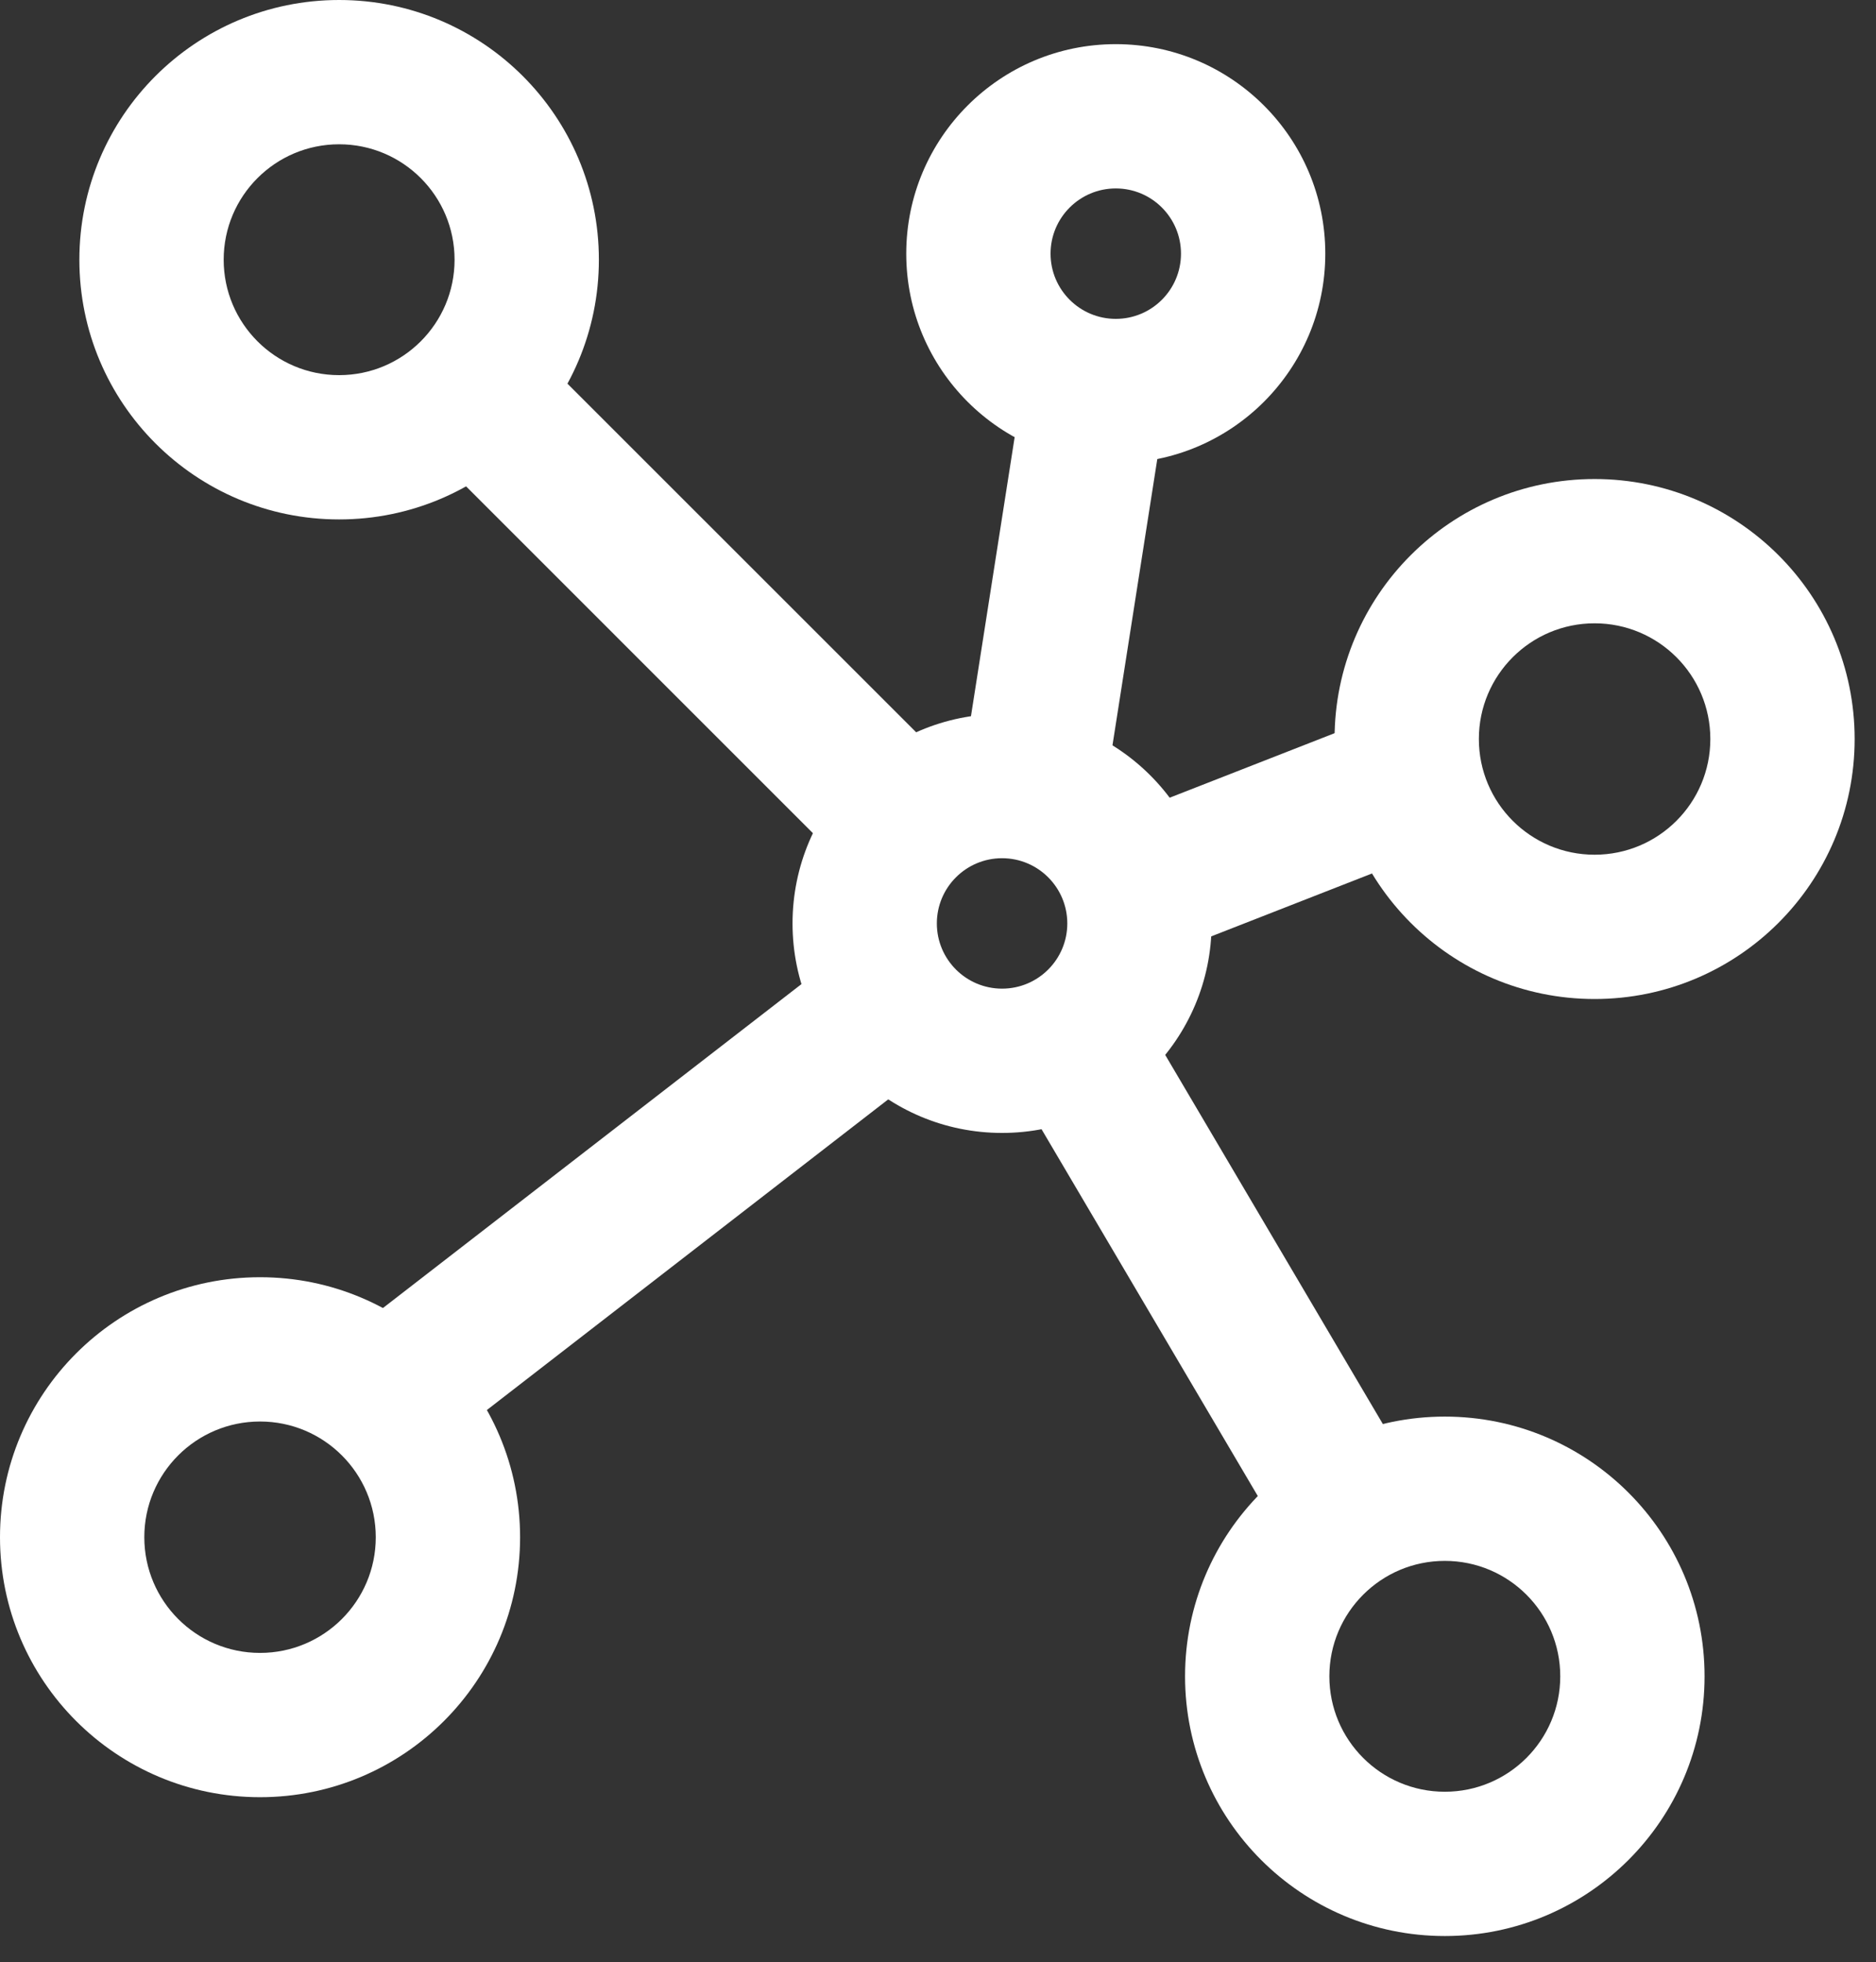 <svg width="65" height="68" viewBox="0 0 65 68" fill="none" xmlns="http://www.w3.org/2000/svg">
<rect x="0" y="0" width="65" height="68" fill="#333333" stroke="none"/>
<path d="M13.02 53.27C13.019 51.055 11.224 49.26 9.01 49.26C6.795 49.26 5 51.055 5 53.27C5 55.484 6.795 57.279 9.01 57.279C11.224 57.279 13.02 55.484 13.02 53.27ZM18.02 53.27C18.02 58.246 13.986 62.279 9.01 62.279C4.034 62.279 0 58.245 0 53.27C0 48.294 4.034 44.26 9.01 44.26C13.986 44.26 18.019 48.294 18.02 53.27Z" fill="white"/>
<path d="M59.26 25.609C59.259 23.395 57.464 21.6 55.25 21.6C53.035 21.6 51.24 23.395 51.24 25.609C51.24 27.824 53.035 29.619 55.25 29.619C57.464 29.619 59.26 27.824 59.26 25.609ZM64.26 25.609C64.26 30.585 60.226 34.619 55.25 34.619C50.274 34.619 46.24 30.585 46.24 25.609C46.24 20.634 50.274 16.6 55.25 16.6C60.226 16.6 64.259 20.633 64.26 25.609Z" fill="white"/>
<path d="M36.98 32C36.979 30.752 35.968 29.74 34.72 29.74C33.472 29.74 32.46 30.752 32.46 32C32.46 33.248 33.472 34.26 34.72 34.26C35.968 34.26 36.98 33.248 36.98 32ZM41.98 32C41.98 36.01 38.729 39.26 34.72 39.26C30.71 39.26 27.46 36.01 27.46 32C27.46 27.991 30.71 24.74 34.72 24.74C38.729 24.74 41.979 27.991 41.98 32Z" fill="white"/>
<path d="M40.919 8.79C40.919 7.542 39.908 6.53 38.66 6.53C37.412 6.53 36.4 7.542 36.4 8.79C36.4 10.038 37.412 11.05 38.66 11.05C39.908 11.05 40.919 10.038 40.919 8.79ZM45.919 8.79C45.919 12.8 42.669 16.05 38.66 16.05C34.65 16.05 31.4 12.8 31.4 8.79C31.4 4.781 34.65 1.53 38.66 1.53C42.669 1.53 45.919 4.781 45.919 8.79Z" fill="white"/>
<path d="M15.75 9C15.75 6.791 13.959 5 11.75 5C9.541 5 7.75 6.791 7.75 9C7.75 11.209 9.541 13 11.75 13C13.959 13 15.75 11.209 15.75 9ZM20.75 9C20.75 13.971 16.721 18 11.75 18C6.779 18 2.75 13.971 2.75 9C2.75 4.029 6.779 0 11.75 0C16.721 0 20.75 4.029 20.75 9Z" fill="white"/>
<path d="M54.06 58.09C54.06 55.881 52.269 54.09 50.06 54.09C47.851 54.09 46.06 55.881 46.06 58.09C46.06 60.299 47.851 62.09 50.06 62.09C52.269 62.09 54.06 60.299 54.06 58.09ZM59.06 58.09C59.06 63.06 55.031 67.09 50.06 67.09C45.09 67.09 41.06 63.06 41.06 58.09C41.06 53.119 45.09 49.09 50.06 49.09C55.031 49.09 59.06 53.119 59.06 58.09Z" fill="white"/>
<path d="M32.678 26.311L29.142 29.848L12.952 13.657L16.488 10.122L32.678 26.311Z" fill="white"/>
<path d="M49.224 51.571L44.916 54.109L34.737 36.84L39.043 34.301L49.224 51.571Z" fill="white"/>
<path d="M40.46 13.597L38.27 27.587L33.33 26.814L35.52 12.823L40.46 13.597Z" fill="white"/>
<path d="M50.351 29.168L40.051 33.198L38.229 28.542L48.529 24.512L50.351 29.168Z" fill="white"/>
<path d="M32.43 36.816L15.52 49.907L12.46 45.953L29.37 32.863L32.43 36.816Z" fill="white"/>
</svg>
